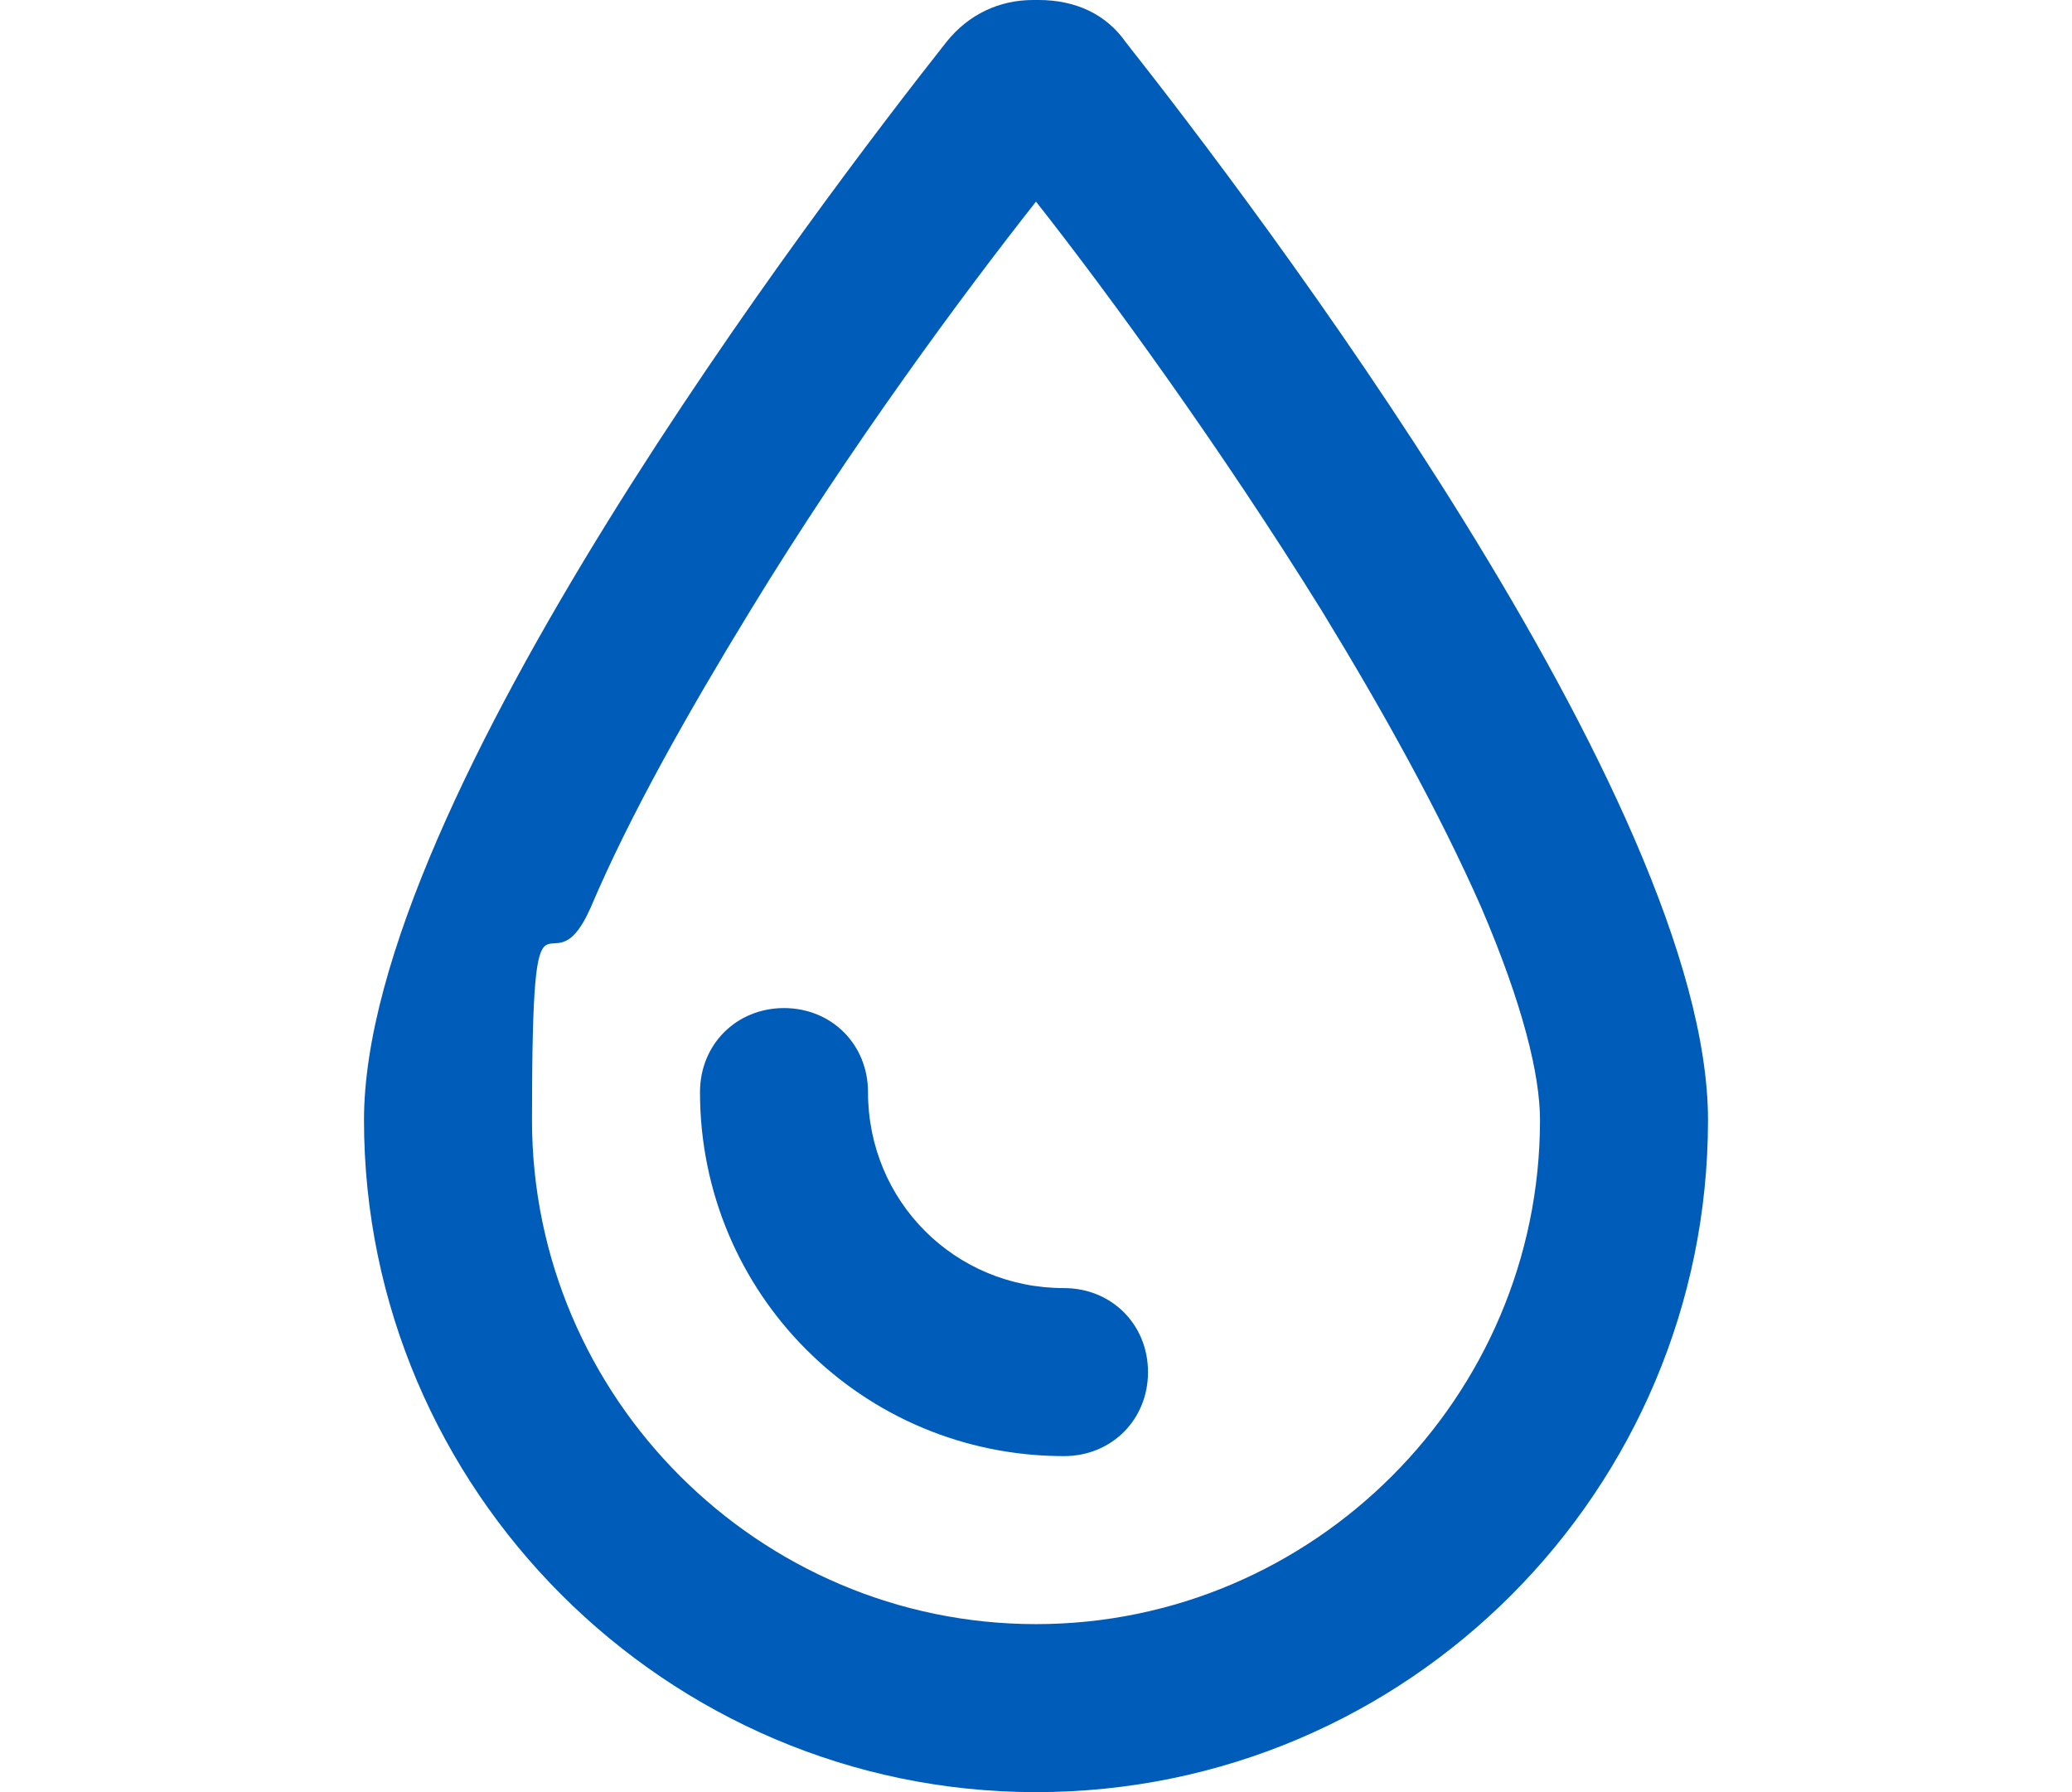 <?xml version="1.0" encoding="UTF-8"?>
<svg xmlns="http://www.w3.org/2000/svg" xmlns:v="https://vecta.io/nano" version="1.1" viewBox="0 0 74 64">
  <!-- Generator: Adobe Illustrator 29.4.0, SVG Export Plug-In . SVG Version: 2.1.0 Build 152)  -->
  <defs>
    <style>
      .st0 {
        fill: #005cb9;
      }

      .st1 {
        display: none;
      }
    </style>
  </defs>
  <g id="Homeowners" class="st1">
    <path class="st0" d="M38.9.9c-1.1-.9-2.8-.9-3.9,0L2.2,28.8c-1.3,1.1-1.4,3-.4,4.2s3,1.4,4.2.3l3.1-2.6v23.2c0,5.5,4.5,10,10,10h35.8c5.5,0,10-4.5,10-10v-23.2l3.1,2.6c1.3,1.1,3.1.9,4.2-.3h0c1.1-1.3.9-3.2-.3-4.2,0,0-32.9-27.9-32.9-27.9h0ZM15.1,54v-28.3L37,7.2l21.9,18.6v28.3c0,2.2-1.8,4-4,4h-6v-18.9c0-2.8-2.2-5-5-5h-13.9c-2.8,0-5,2.2-5,5v18.9h-6c-2.2,0-4-1.8-4-4h0ZM31,58v-17.9h11.9v17.9h-11.9Z"/>
  </g>
  <g id="Auto" class="st1">
    <path class="st0" d="M18.8,11.1l-3.4,9.8h43.2l-3.4-9.8c-.8-2.3-2.9-3.8-5.4-3.8h-25.7c-2.4,0-4.5,1.5-5.4,3.8h0,0ZM7.6,22.7l4.8-13.9C14.2,3.9,18.9.5,24.2.5h25.7c5.3,0,10,3.3,11.8,8.4l4.9,13.9c4.1,2.4,6.8,6.7,6.8,11.8v26.1c0,1.9-1.5,3.4-3.4,3.4s-3.4-1.5-3.4-3.4v-7.9H7.5v7.9c0,1.9-1.5,3.4-3.4,3.4s-3.4-1.5-3.4-3.4v-26.1c0-5,2.7-9.4,6.8-11.8h0,0ZM59.7,27.7H14.3c-3.8,0-6.8,3-6.8,6.8v11.3h58.9v-11.3c0-3.8-3-6.8-6.8-6.8h0ZM16.6,32.2c2.5,0,4.5,2,4.5,4.5s-2,4.5-4.5,4.5-4.5-2-4.5-4.5,2-4.5,4.5-4.5ZM52.9,36.8c0-2.5,2-4.5,4.5-4.5s4.5,2,4.5,4.5-2,4.5-4.5,4.5-4.5-2-4.5-4.5Z"/>
  </g>
  <g id="Military" class="st1">
    <path class="st0" d="M12,0c1.7,0,3,1.3,3,3h0v3.5l10.6-2.6c4.8-1.2,9.8-.6,14.2,1.6,5.8,2.9,12.6,2.9,18.4,0l1.2-.6c1.9-1,4.2-.2,5.2,1.7.3.5.4,1.1.4,1.7v37c0,1.7-1,3.2-2.6,3.8l-4.3,1.6c-5.8,2.2-12.2,1.8-17.7-.9-4.7-2.4-10.2-3-15.3-1.7l-10,2.5v10.5c0,1.7-1.3,3-3,3h0c-1.7,0-3-1.3-3-3h0V3C9,1.4,10.4,0,12,0ZM59,11.6c-7.1,2.9-15,2.6-21.9-.8-1.9-1-4-1.5-6.1-1.5v7.6c2.4,0,4.7.5,7,1.1l6.2,1.9c4.4,1.3,9.1,1.2,13.4-.5l1.5-.6v-7.2h0ZM15,31.6l8.6-2c5-1.1,10.2-.9,15,.8l5.2,1.8c4.6,1.6,9.7,1.6,14.3-.2l.9-.3v-6.6c-5.4,1.9-11.2,2-16.6.4l-6.2-1.9c-3.5-1-7.2-1.2-10.8-.4l-10.5,2.4v5.8h0ZM15,37.8v6.5l8.6-2.2c6.5-1.6,13.4-.9,19.5,2.1,4,2,8.7,2.2,12.9.7l3.1-1.2v-5.7c-5.6,1.8-11.6,1.7-17.2-.2l-5.2-1.8c-3.8-1.3-7.8-1.5-11.7-.6l-9.9,2.3h0s0,0,0,0ZM21,13c0-1.1-.9-2-2-2s-2,.9-2,2,.9,2,2,2,2-.9,2-2ZM25,13c1.1,0,2-.9,2-2s-.9-2-2-2-2,.9-2,2,.9,2,2,2ZM21,19c0-1.1-.9-2-2-2s-2,.9-2,2,.9,2,2,2,2-.9,2-2ZM25,19c1.1,0,2-.9,2-2s-.9-2-2-2-2,.9-2,2,.9,2,2,2Z"/>
  </g>
  <g id="Sharing_Economy" class="st1">
    <path class="st0" d="M35,6.3v51.7H15.1V11.7s19.9-5.4,19.9-5.4ZM41,57.9V5.4c0-2.9-2.4-5.3-5.3-5.3s-.9,0-1.4.2L13.5,5.9c-2.6.7-4.4,3.1-4.4,5.8v46.3h-5c-1.7,0-3,1.3-3,3s1.3,3,3,3h36.9v-6h0ZM29,36c1.6,0,3-1.8,3-4s-1.3-4-3-4-3,1.8-3,4,1.3,4,3,4ZM45,14.1h13c.6,0,1,.4,1,1h0v45.9c0,1.7,1.3,3,3,3h8c1.7,0,3-1.3,3-3s-1.3-3-3-3h-5V15.1c0-3.8-3.1-7-7-7h-13v6h0Z"/>
  </g>
  <g id="Small_Business" class="st1">
    <path class="st0" d="M64.3,16.2h0c.7,1.1.8,2.5.3,3.8-.5,1.1-1.4,1.9-2.5,2-.2,0-.5,0-.7,0-1.5,0-2.8-.6-3.7-1.6-1.1-1.2-2.7-2-4.4-2s-3.3.7-4.4,2c-.9,1-2.2,1.6-3.7,1.6s-2.8-.6-3.7-1.6c-1.1-1.3-2.7-2-4.4-2s-3.3.7-4.4,2c-.9,1-2.2,1.6-3.7,1.6s-2.8-.6-3.7-1.6c-1.1-1.3-2.7-2-4.4-2s-3.3.7-4.4,2c-.9,1-2.2,1.6-3.7,1.6s-.5,0-.7,0c-1.1-.1-2-.8-2.5-2-.5-1.2-.4-2.6.3-3.8h0l6.4-10.2h41.8l6.4,10.2h0s0,0,0,0ZM61.4,28c.5,0,1,0,1.5-.1,6.9-.9,10.2-9,6.5-14.9l-7.1-11.3c-.7-1-1.8-1.6-3-1.6H14.8c-1.2,0-2.3.6-3,1.6l-7.2,11.3c-3.7,5.8-.4,14,6.5,14.9.5,0,1,.1,1.5.1,2.3,0,4.6-.7,6.5-2.1.6-.4,1.1-.9,1.7-1.5.5.5,1,1,1.7,1.5,1.8,1.3,4,2.1,6.5,2.1s4.7-.8,6.5-2.1c.6-.4,1.1-.9,1.7-1.5.5.5,1,1,1.7,1.5,1.8,1.3,4,2.1,6.5,2.1s4.7-.8,6.5-2.1c.6-.4,1.1-.9,1.6-1.5.5.5,1,1,1.6,1.5,1.8,1.3,4.1,2.1,6.5,2.1,0,0,0,0,0,0ZM15.1,42v-10.2c-.8.1-1.6.2-2.4.2s-1.4,0-2-.1h0c-.5,0-1-.2-1.5-.3v24.4c0,4.4,3.6,8,8,8h39.9c4.4,0,8-3.6,8-8v-24.4c-.5.1-1,.2-1.5.3h0c-.7,0-1.3.1-2,.1s-1.6,0-2.4-.2v10.2H15.1h0ZM59,48v8c0,1.1-.9,2-2,2H17.1c-1.1,0-2-.9-2-2v-8h43.9Z"/>
  </g>
  <g id="Longterm_Care" class="st1">
    <path class="st0" d="M35.1.8c1.1-.9,2.8-.9,3.9,0l32.9,27.9c1.3,1.1,1.4,3,.3,4.2s-2.9,1.4-4.2.3l-3.1-2.6v23.2c0,5.5-4.5,10-10,10H19.1c-5.5,0-10-4.5-10-10v-23.2l-3,2.6c-1.3,1.1-3.1.9-4.2-.3-1.1-1.3-.9-3.1.4-4.2,0,0,32.9-27.9,32.9-27.9h0ZM37,7L15.1,25.6v28.3c0,2.2,1.8,4,4,4h35.9c2.2,0,4-1.8,4-4h0v-28.3L37,7h0ZM33,26c0-1.1.9-2,2-2h4c1.1,0,2,.9,2,2v6h6c1.1,0,2,.9,2,2v4c0,1.1-.9,2-2,2h-6v6c0,1.1-.9,2-2,2h-4c-1.1,0-2-.9-2-2v-6h-6c-1.1,0-2-.9-2-2v-4c0-1.1.9-2,2-2h6v-6Z"/>
  </g>
  <g id="Cybersecurity" class="st1">
    <path class="st0" d="M27,16v8h20v-8c0-5.5-4.5-10-10-10s-10,4.5-10,10h0ZM21.1,24v-8C21.1,7.2,28.2,0,37,0c8.8,0,16,7.1,16,15.9h0v8h4c4.4,0,8,3.6,8,8v23.9c0,4.4-3.6,8-8,8H17.1c-4.4,0-8-3.6-8-8v-23.9c0-4.4,3.6-8,8-8h4,0ZM15.1,32v23.9c0,1.1.9,2,2,2h39.9c1.1,0,2-.9,2-2v-23.9c0-1.1-.9-2-2-2H17.1c-1.1,0-2,.9-2,2h0,0Z"/>
  </g>
  <g id="Life" class="st1">
    <path class="st0" d="M43.4,25.9c10.4-1.2,18.5-9.4,19.5-19.8h-.9c-9.6,0-17.7,6.1-20.7,14.6-1.1-2.1-2.4-4.1-3.9-5.9C42,6.1,51.3,0,61.9,0h3c2.2,0,4,1.8,4,4h0c0,14.2-10.6,25.9-24.2,27.7-.3-2-.7-4-1.3-5.9h0s0,0,0,0ZM11.1,14v2c0,12.1,9.8,22,22,22h1v-2c0-12.1-9.8-22-22-22,0,0-1,0-1,0ZM40,36v24.9c0,1.7-1.3,3-3,3s-3-1.3-3-3v-16.9h-1c-15.4,0-27.9-12.5-27.9-27.9v-4c0-2.2,1.8-4,4-4h3c15.4,0,27.9,12.5,27.9,27.9h0Z"/>
  </g>
  <g id="Layer_9">
    <path class="st0" d="M37,58c-9.9,0-18-8.1-18-18s.6-4.2,2.1-7.6c1.4-3.3,3.5-7,5.7-10.6,3.6-5.9,7.6-11.3,10.2-14.6,2.6,3.3,6.6,8.8,10.2,14.6,2.2,3.6,4.2,7.2,5.7,10.6,1.5,3.5,2.1,6,2.1,7.6,0,9.9-8.1,18-18,18ZM13,40c0,13.2,10.8,24,24,24,13.3,0,24-10.8,24-24h0c0-11.4-16.3-32.8-20.8-38.5C39.5.5,38.4,0,37.1,0h-.2c-1.2,0-2.3.5-3.1,1.5-4.5,5.7-20.8,27.1-20.8,38.5h0,0ZM31,39c0-1.7-1.3-3-3-3s-3,1.3-3,3c0,7.2,5.8,13,13,13,1.7,0,3-1.3,3-3s-1.3-3-3-3c-3.9,0-7-3.1-7-7h0Z"/>
  </g>
</svg>